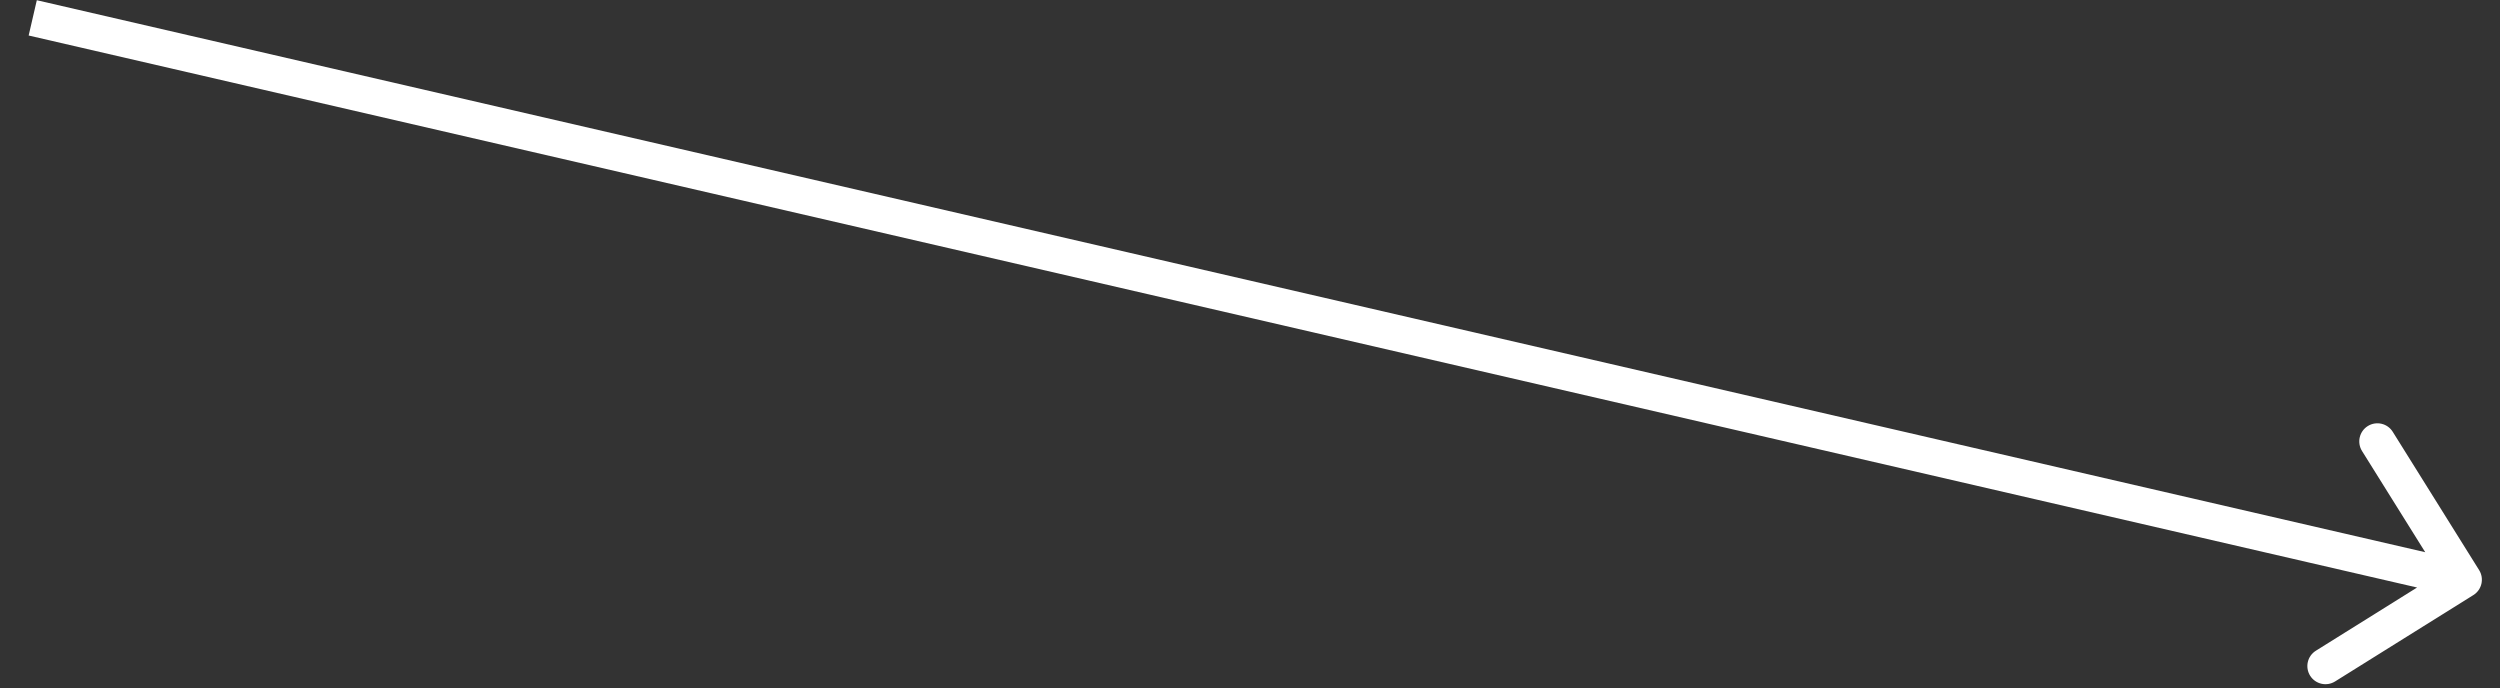 <?xml version="1.0" encoding="UTF-8"?> <svg xmlns="http://www.w3.org/2000/svg" width="69" height="19" viewBox="0 0 69 19" fill="none"><rect x="0" y="0" width="69" height="19" fill="#333333" stroke="none"/><path d="M68.265 16.424C68.499 16.278 68.57 15.969 68.424 15.735L66.04 11.918C65.894 11.684 65.586 11.613 65.351 11.759C65.117 11.905 65.046 12.214 65.192 12.448L67.311 15.841L63.918 17.96C63.684 18.106 63.613 18.414 63.759 18.649C63.905 18.883 64.214 18.954 64.448 18.808L68.265 16.424ZM0.791 0.98L67.887 16.487L68.113 15.513L1.016 0.006L0.791 0.98Z" fill="white"></path></svg> 